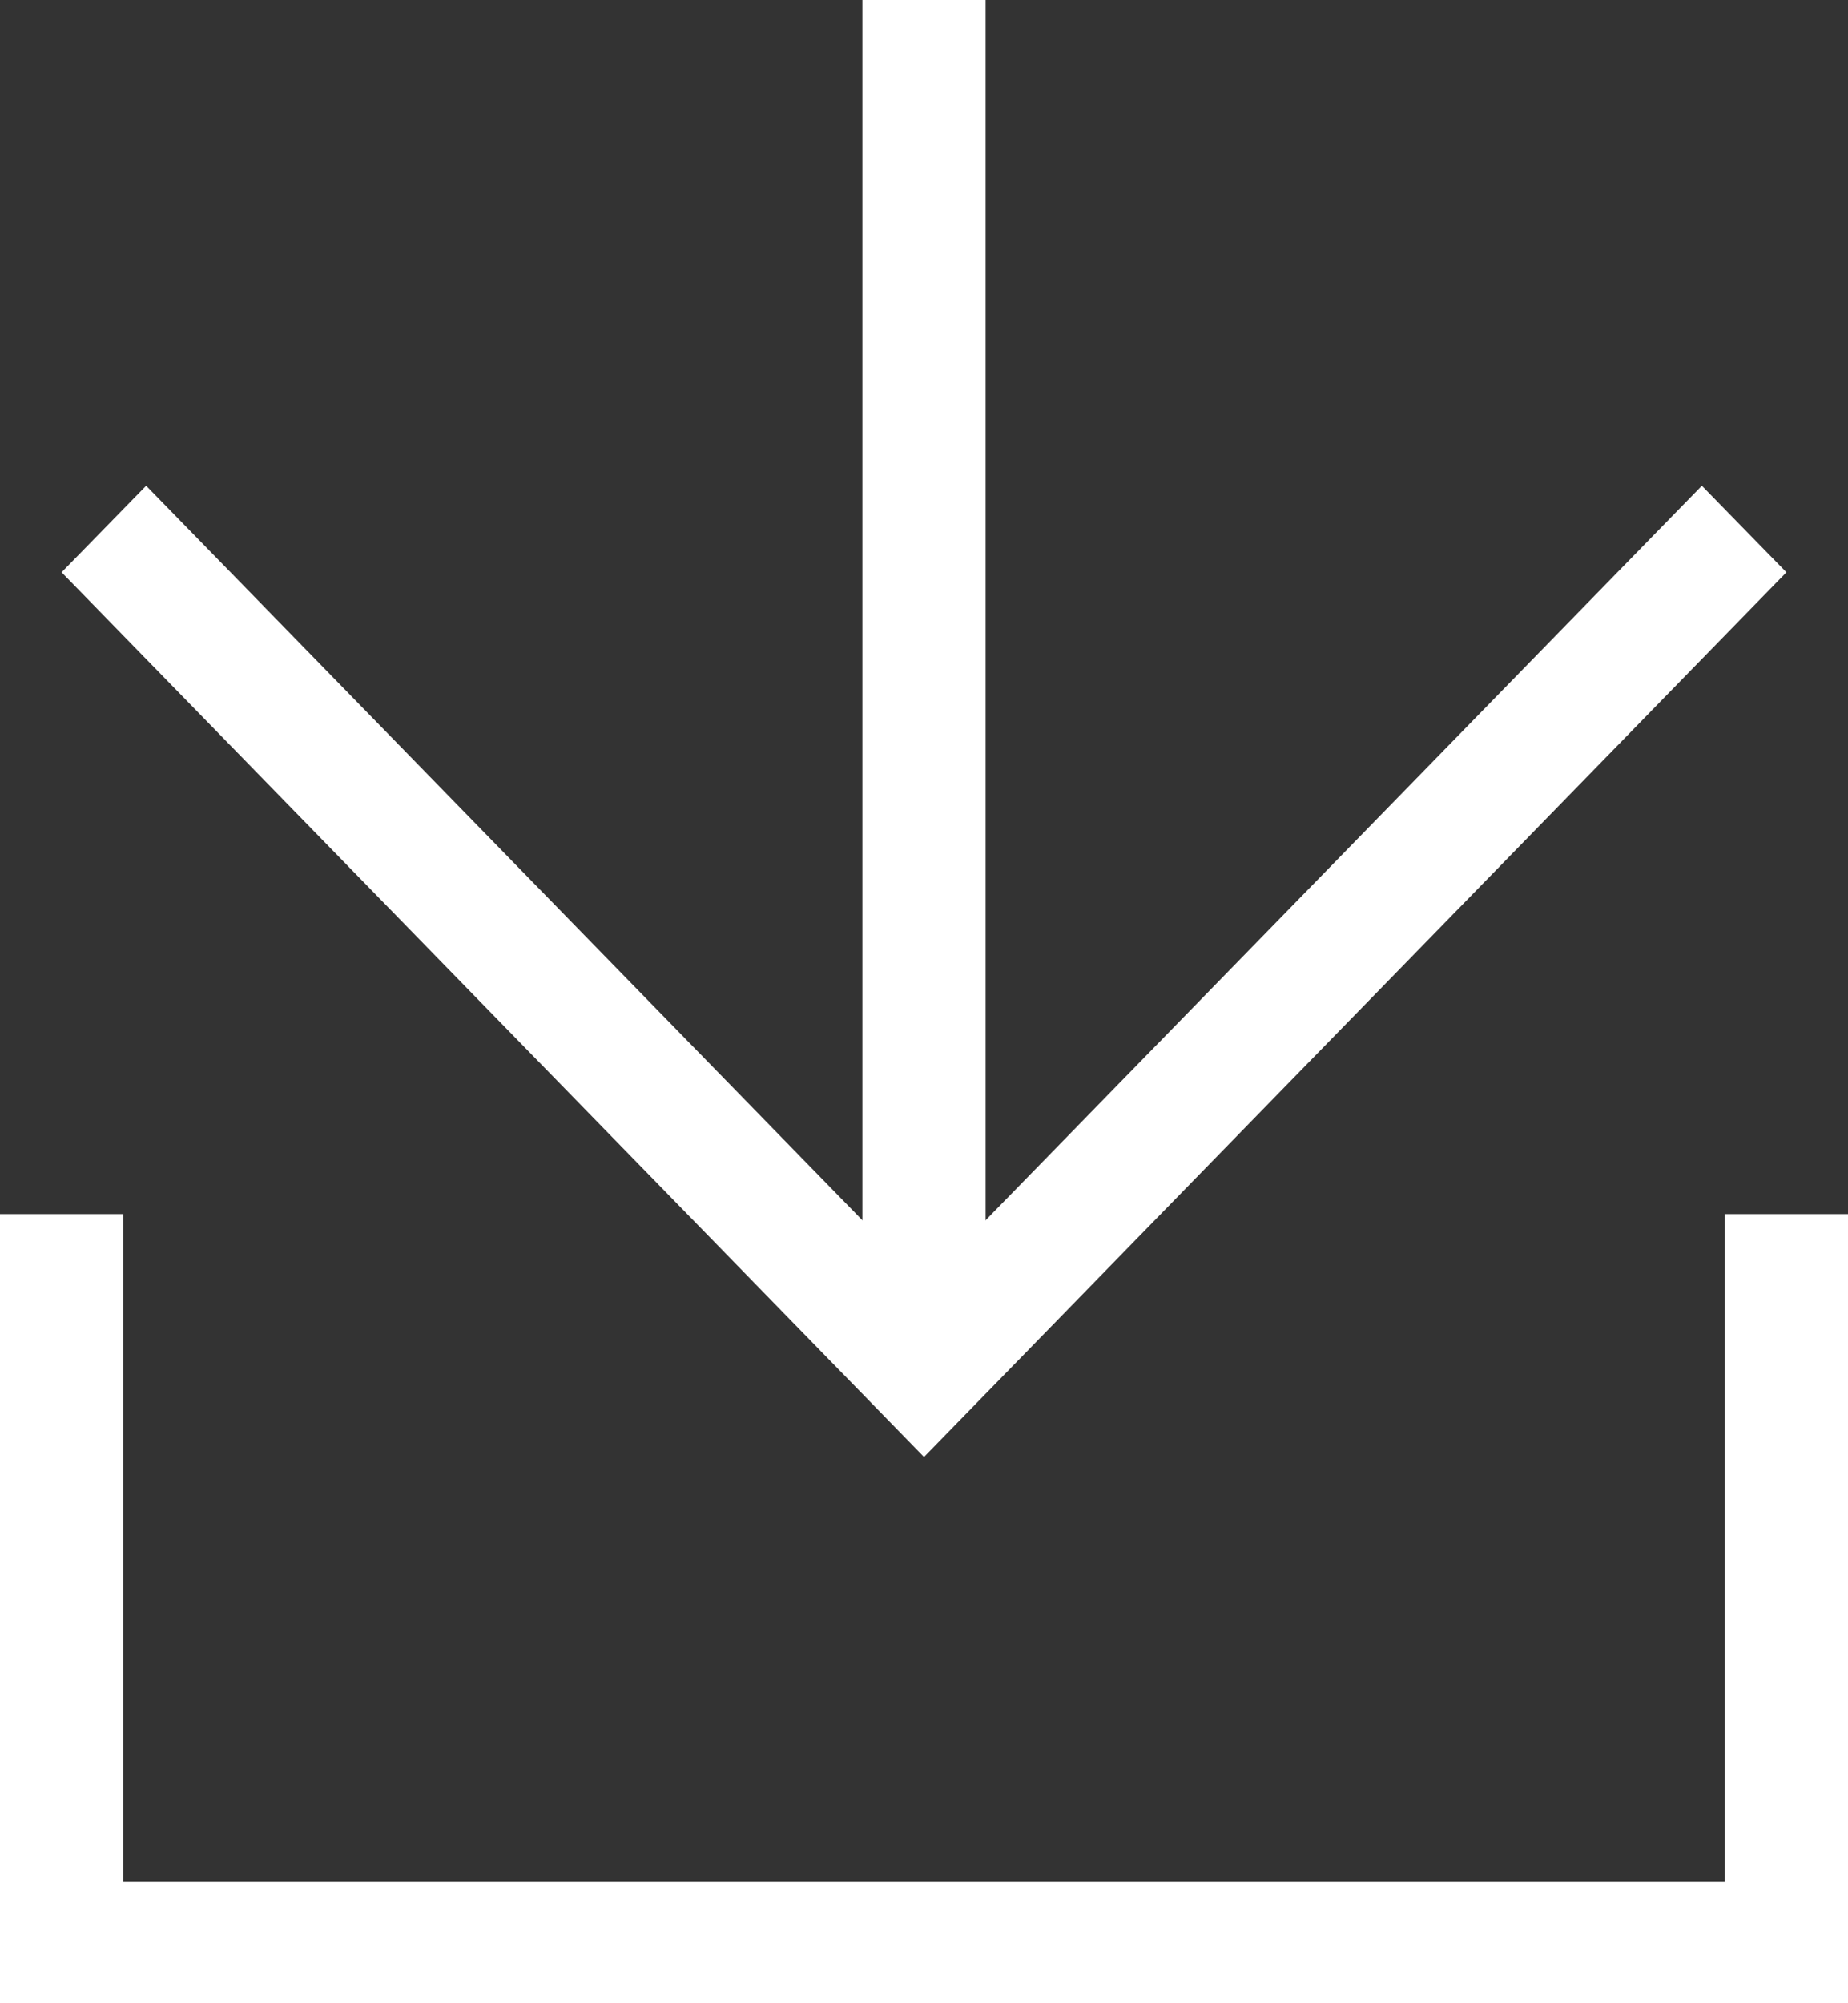 <svg width="12" height="13" viewBox="0 0 12 13" fill="none" xmlns="http://www.w3.org/2000/svg">
<rect x="0" y="0" width="12" height="13" fill="#333333" stroke="none"/>
<path d="M6 8.329L11.051 3.152L11.6 3.714L6 9.455L0.4 3.714L0.949 3.152L6 8.329Z" fill="white"/>
<path fill-rule="evenodd" clip-rule="evenodd" d="M0 7.879H0.8V12.212H11.2V7.879H12V13H0V7.879Z" fill="white"/>
<path fill-rule="evenodd" clip-rule="evenodd" d="M6.4 0L6.4 8.667H5.6L5.6 3.44413e-08L6.4 0Z" fill="white"/>
</svg>
